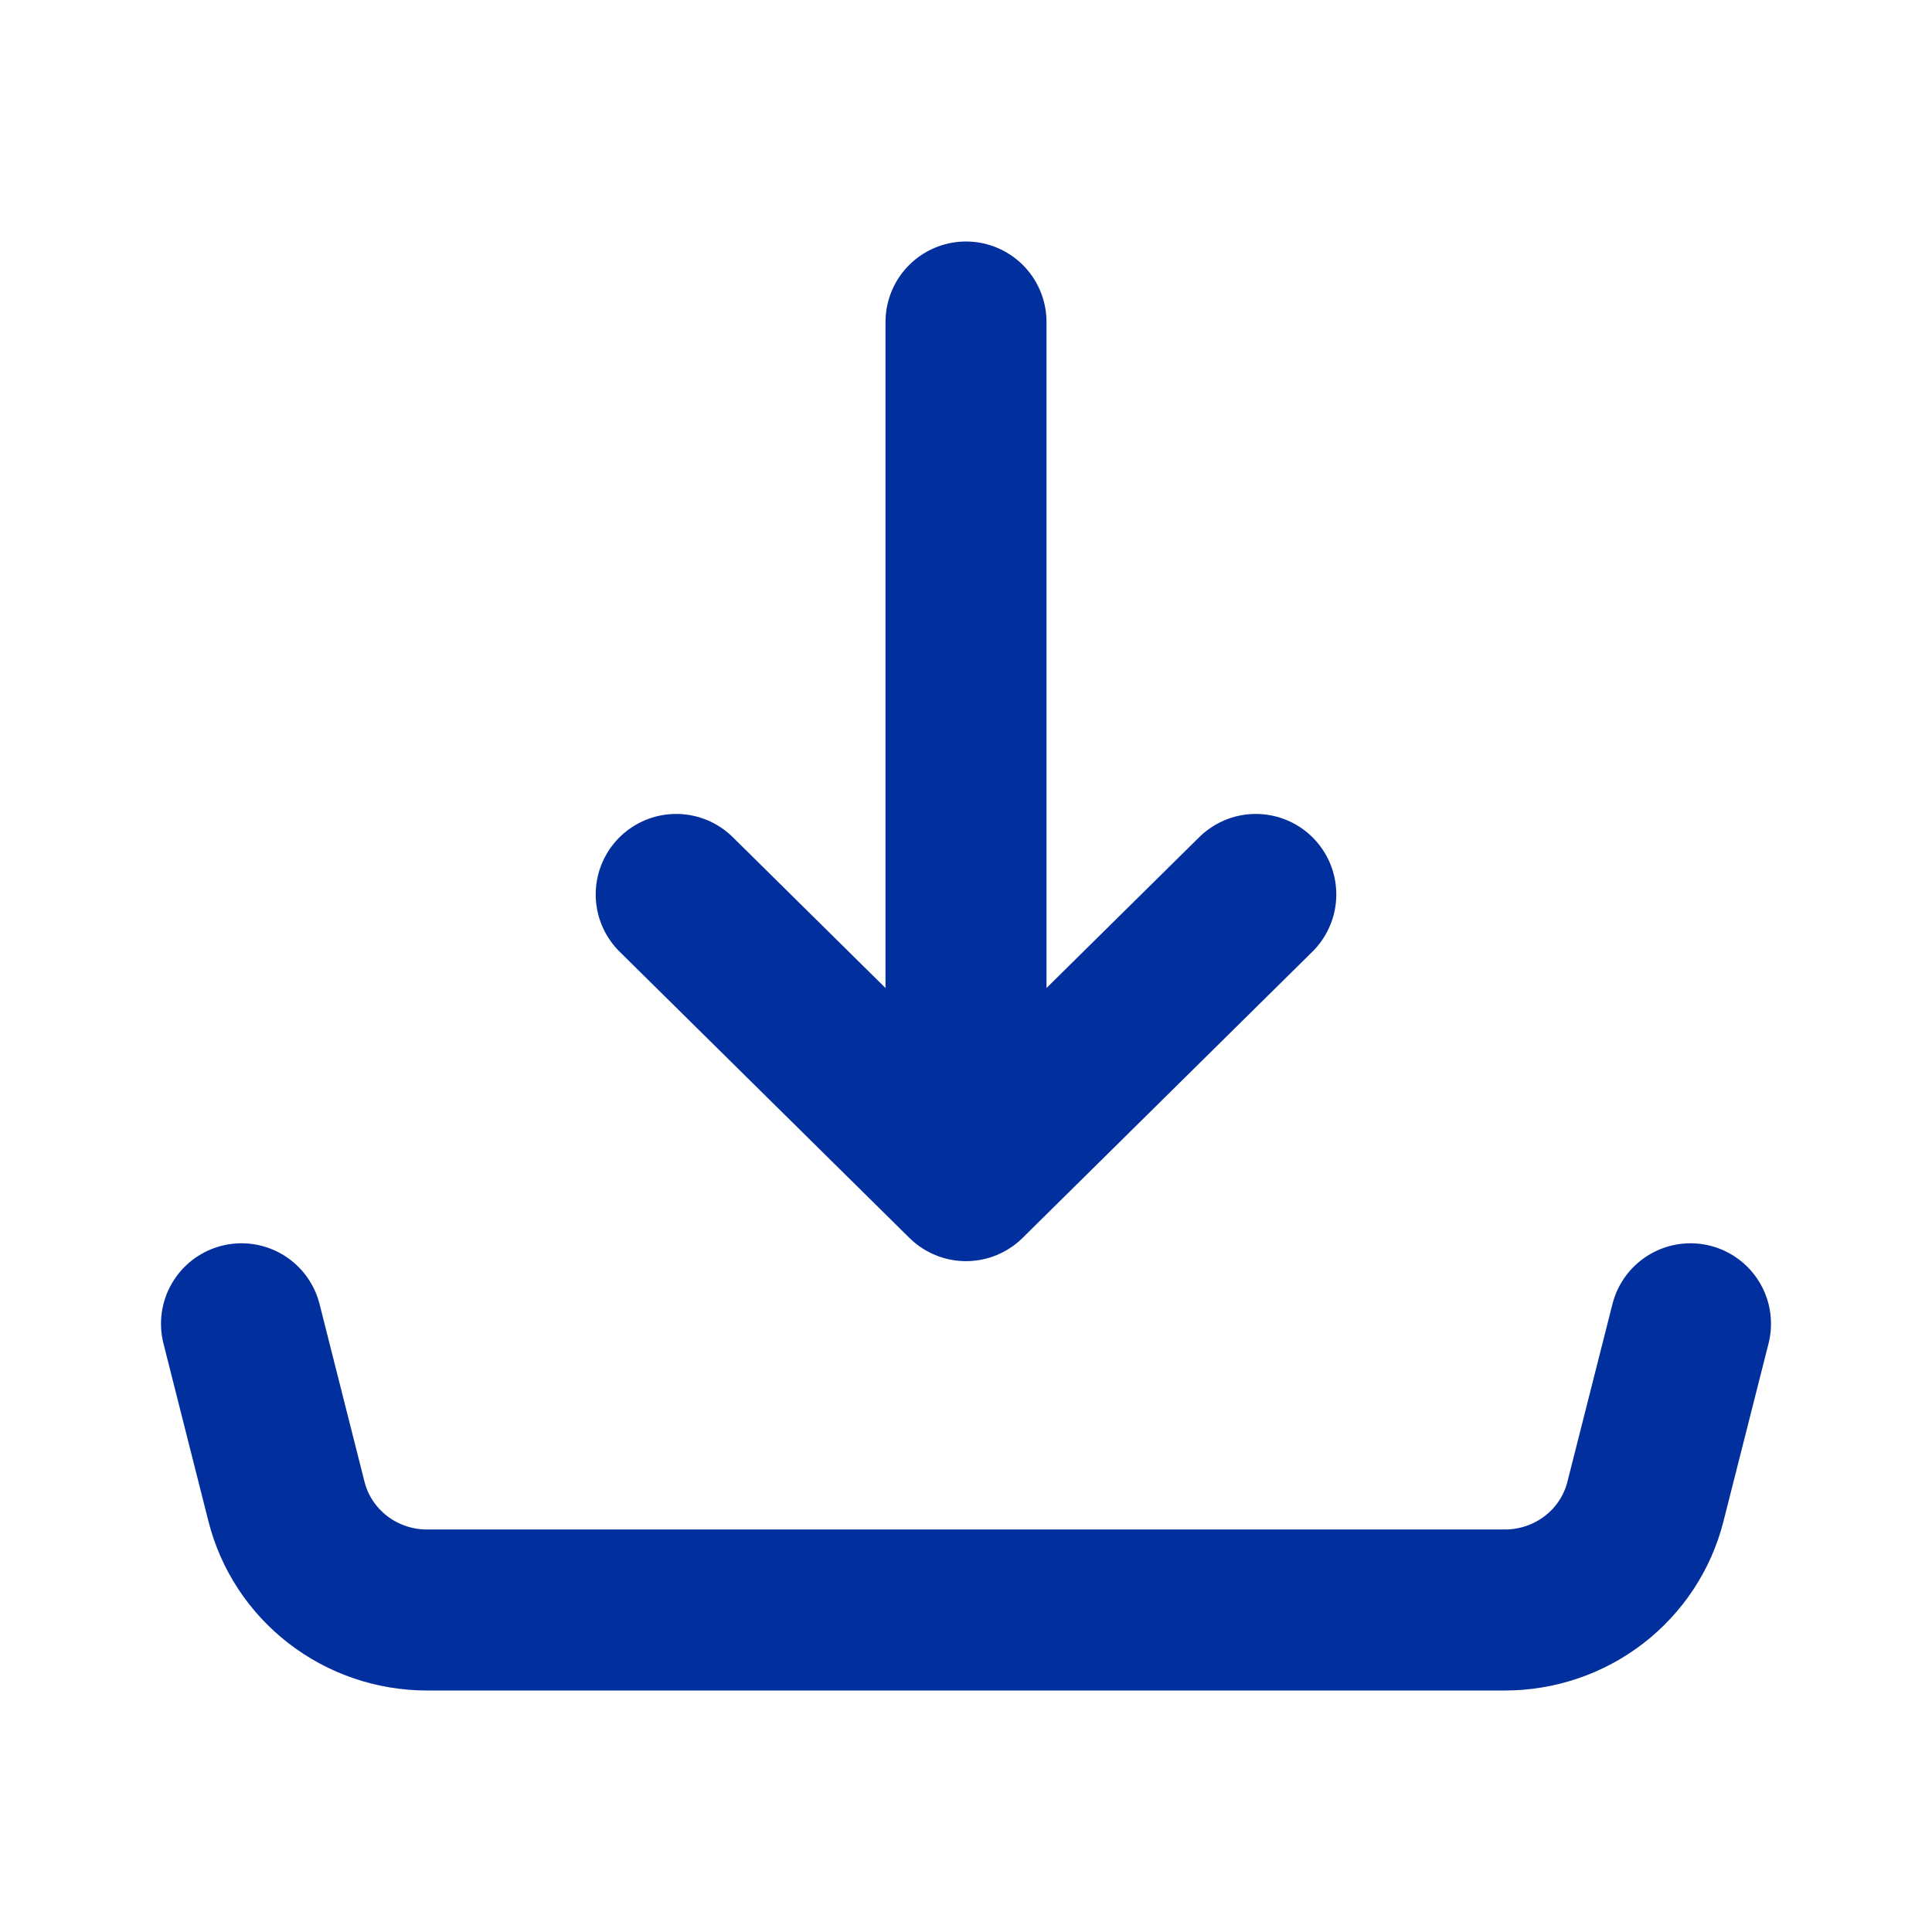 <?xml version="1.0" encoding="UTF-8"?>
<svg xmlns="http://www.w3.org/2000/svg" width="48" height="48" viewBox="0 0 48 48" fill="none">
  <path d="M24 29.333V8M24 29.333L16.8 22.222M24 29.333L31.2 22.222M6 32.889L7.118 37.307C7.312 38.076 7.762 38.759 8.395 39.247C9.027 39.735 9.807 40 10.61 40H37.388C38.191 40 38.971 39.735 39.604 39.247C40.236 38.759 40.686 38.076 40.88 37.307L42 32.889" stroke="#022F9E" stroke-width="4" stroke-linecap="round" stroke-linejoin="round"></path>
</svg>
